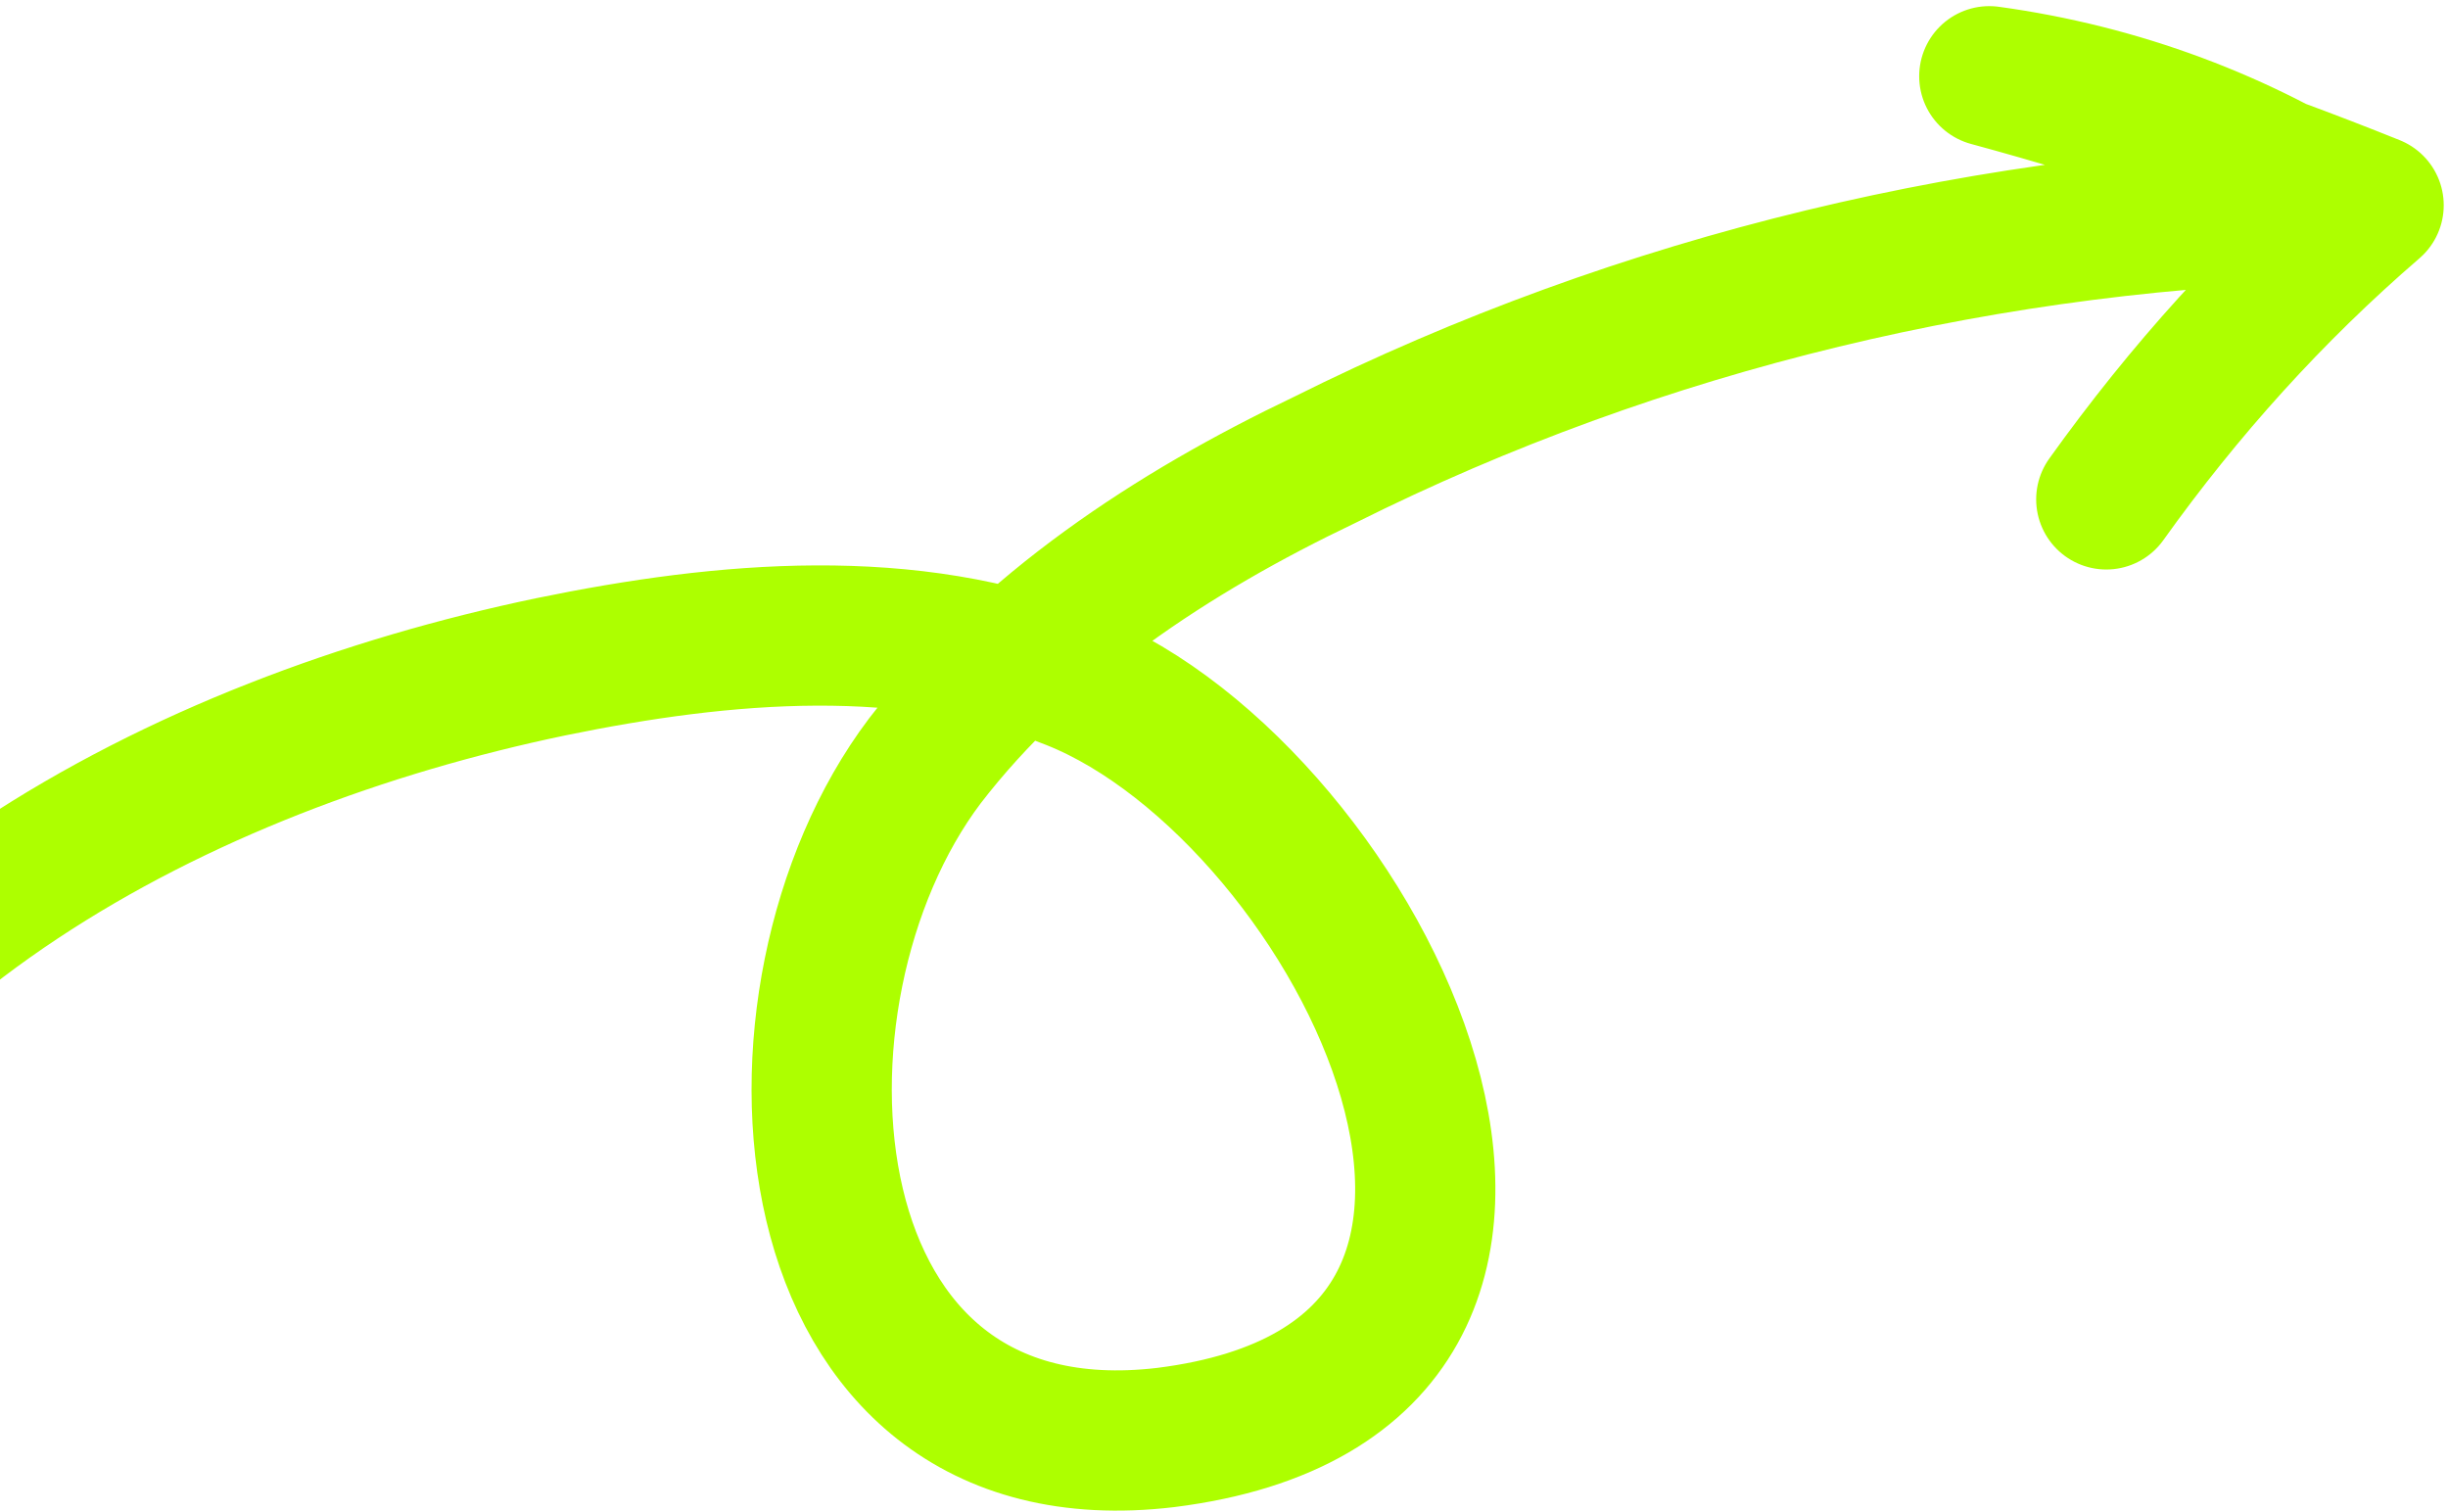 <?xml version="1.0" encoding="UTF-8"?> <svg xmlns="http://www.w3.org/2000/svg" width="298" height="184" viewBox="0 0 298 184" fill="none"><path d="M-40.41 158.559C-24.597 115.211 21.794 90.599 67.05 81.165C88.248 76.803 110.837 74.843 130.555 82.765C165.334 96.597 201.037 167.557 141.92 174.974C95.1 180.558 90.971 121.242 112.588 92.613C125.017 76.454 142.769 64.797 161.228 55.991C199.789 36.716 242.738 26.457 286.083 25.691C272.898 16.99 257.881 11.442 242.162 9.281C258.139 13.613 273.477 18.755 288.944 24.983C276.594 35.629 265.868 47.549 256.403 60.786" stroke="#ADFF00" stroke-width="17.071" stroke-miterlimit="10" stroke-linecap="round" stroke-linejoin="round"></path></svg> 